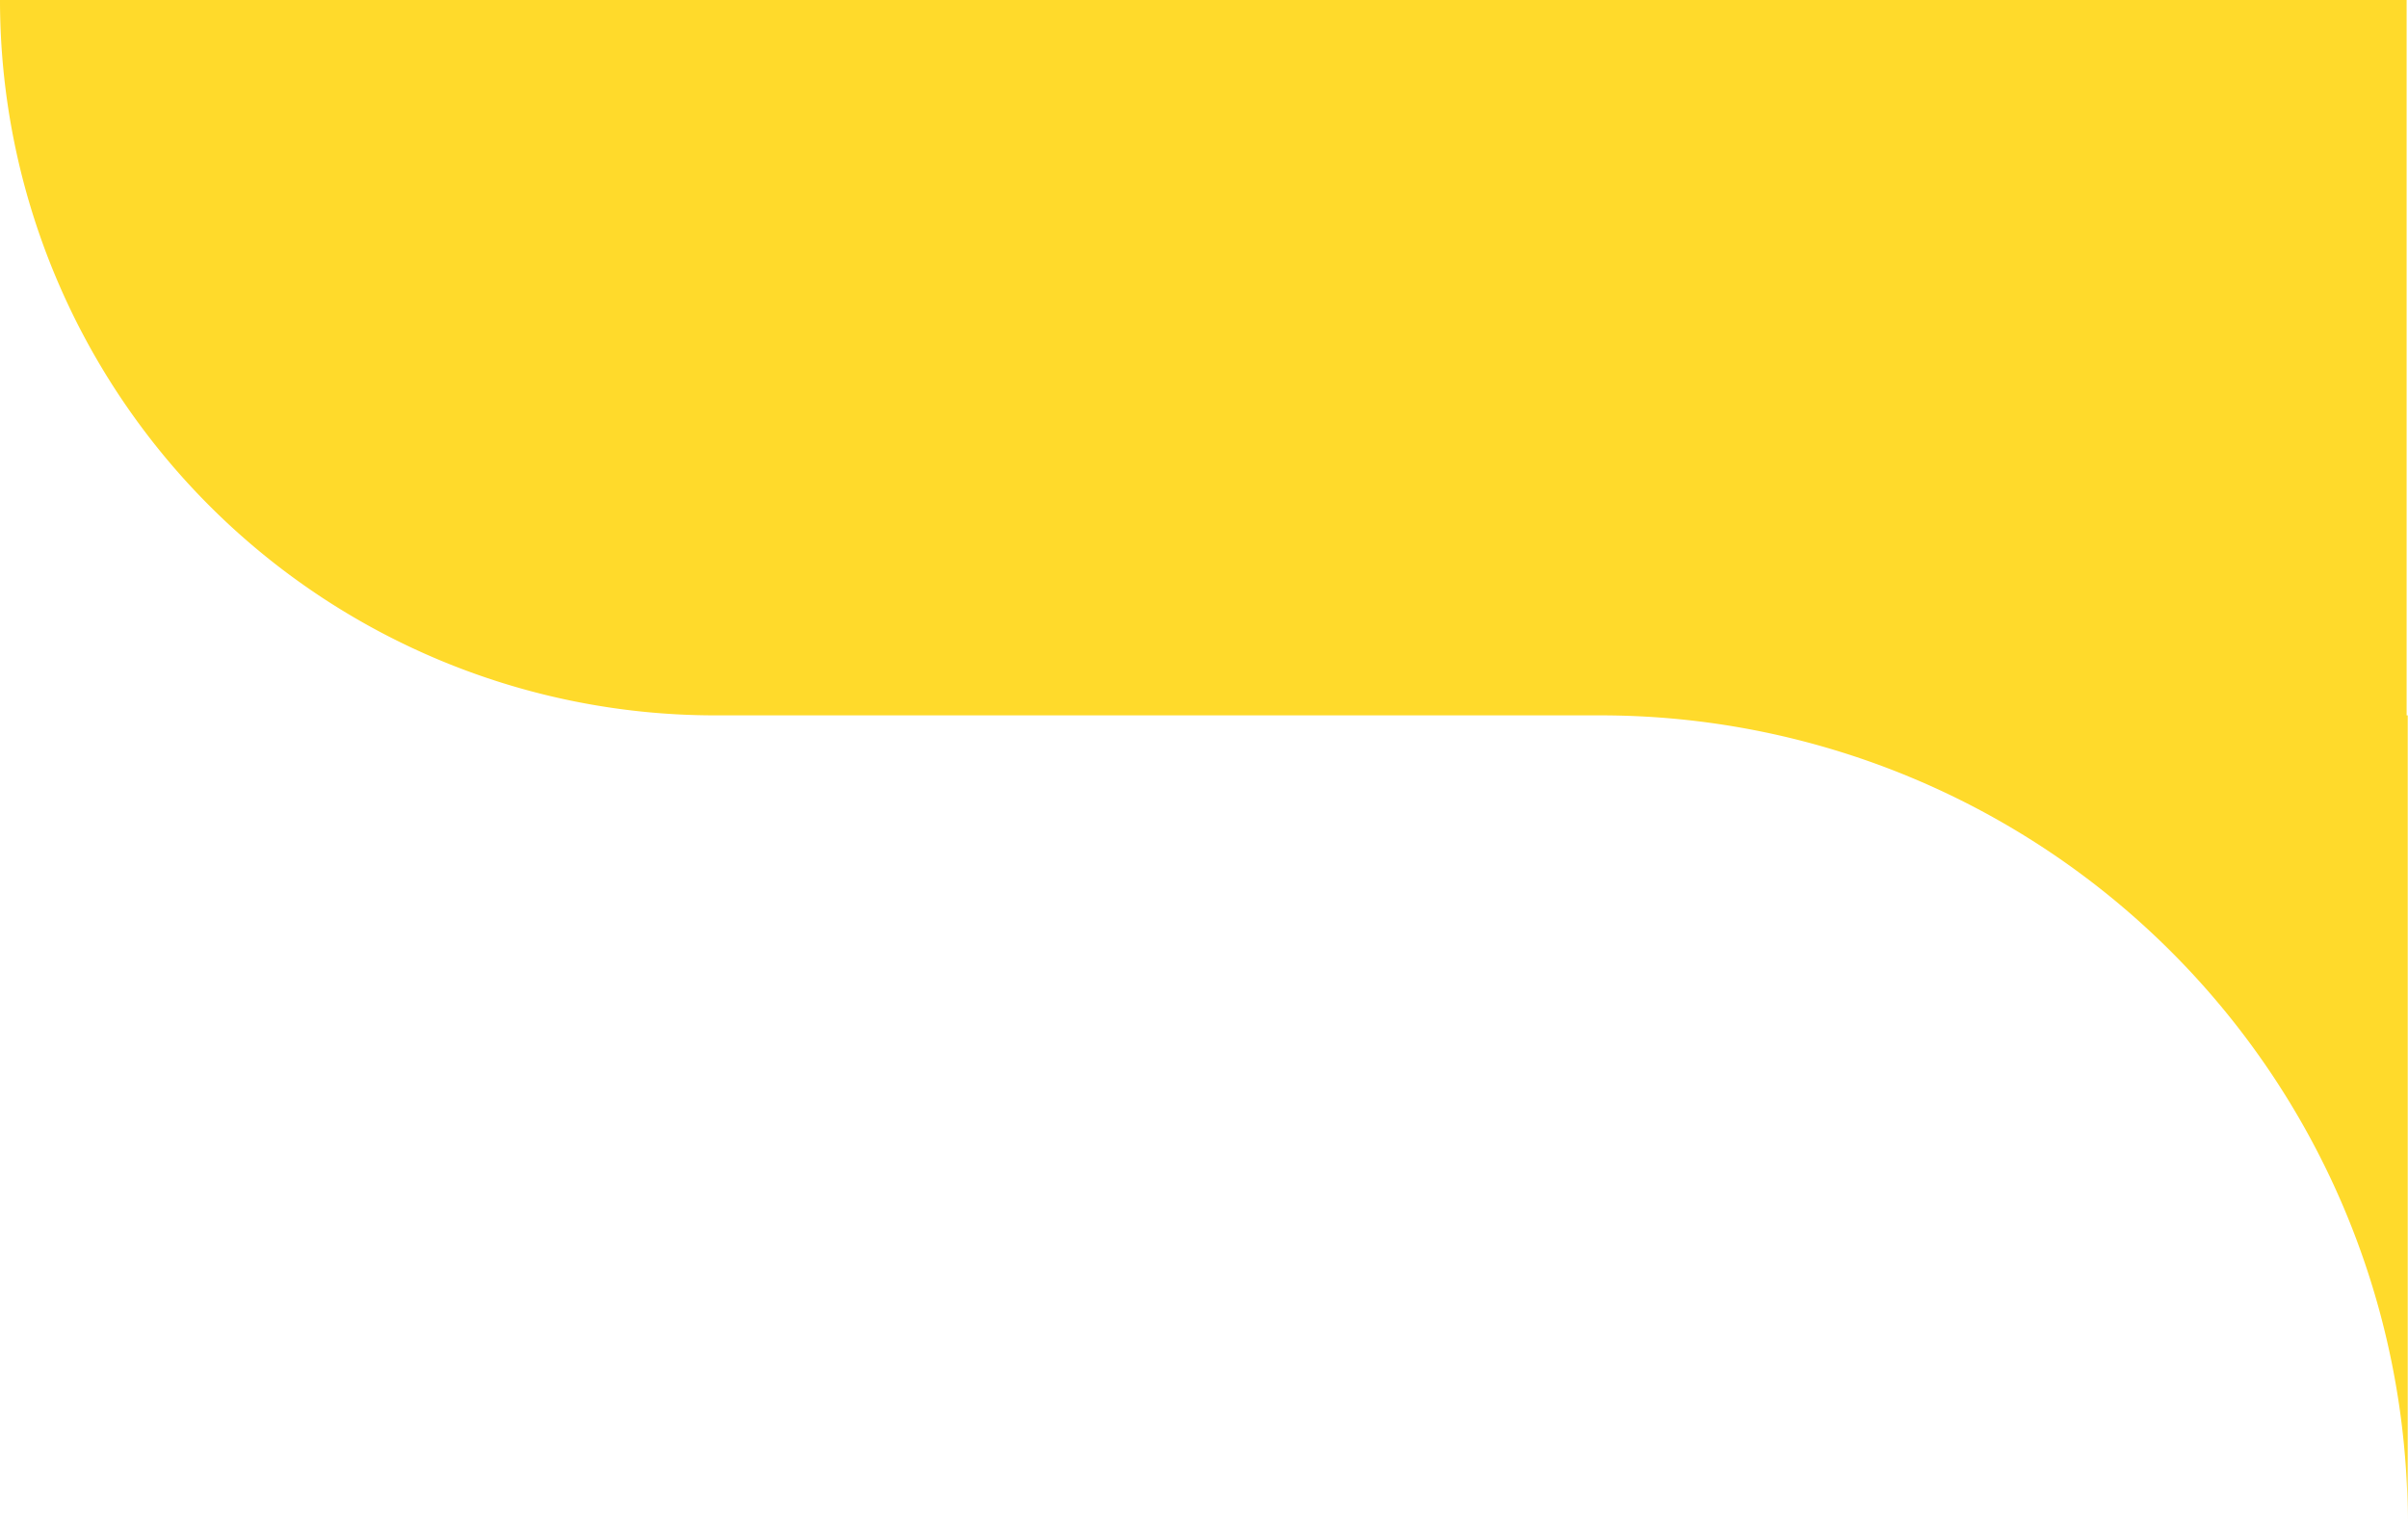 <?xml version="1.0" encoding="UTF-8"?>
<!DOCTYPE svg PUBLIC '-//W3C//DTD SVG 1.0//EN'
          'http://www.w3.org/TR/2001/REC-SVG-20010904/DTD/svg10.dtd'>
<svg height="181.4" preserveAspectRatio="xMidYMid meet" version="1.0" viewBox="0.0 0.0 286.9 181.4" width="286.9" xmlns="http://www.w3.org/2000/svg" xmlns:xlink="http://www.w3.org/1999/xlink" zoomAndPan="magnify"
><g data-name="Layer 2"
  ><g data-name="Layer 1" id="change1_1"
    ><path d="M85.222,85.222H190.692a96.176,96.176,0,0,1,96.176,96.176V85.222H286.736V0H0A85.222,85.222,0,0,0,85.222,85.222Z" fill="#ffda2b"
    /></g
  ></g
></svg
>
